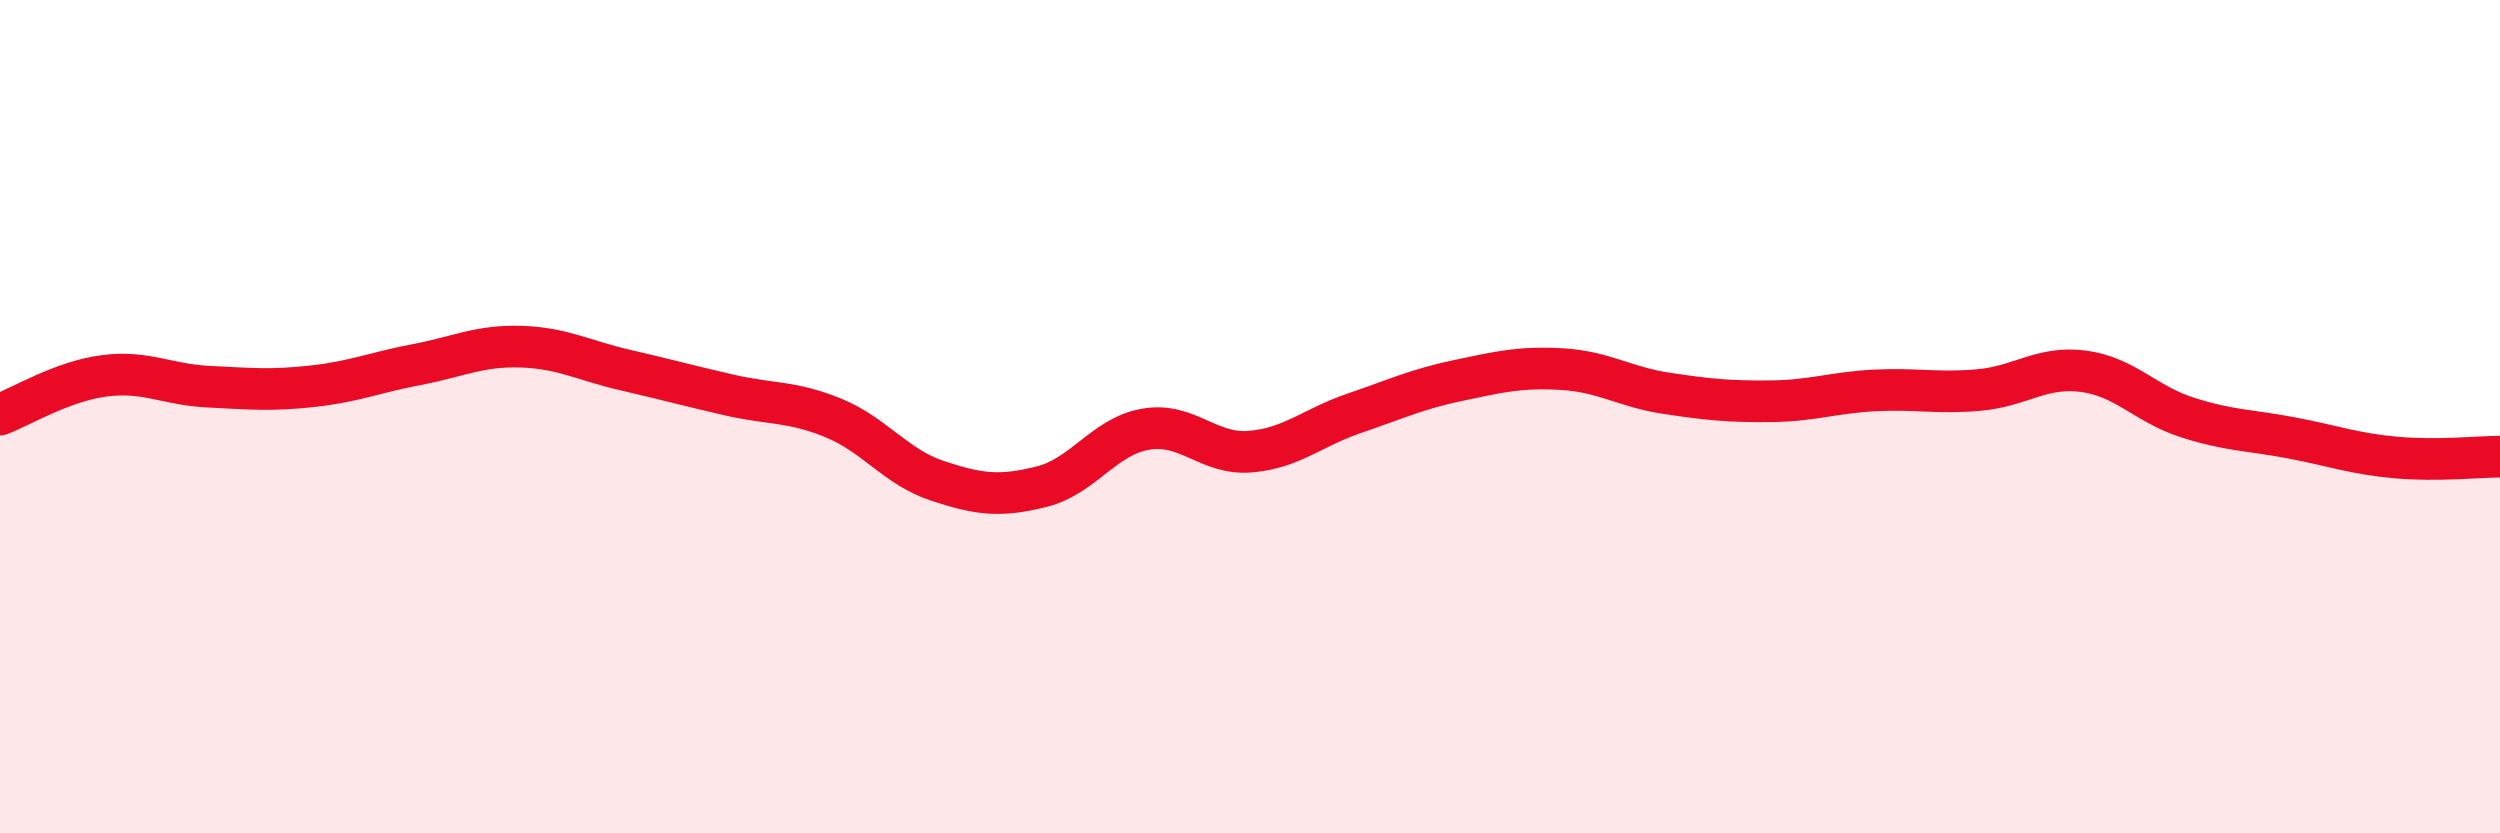 
    <svg width="60" height="20" viewBox="0 0 60 20" xmlns="http://www.w3.org/2000/svg">
      <path
        d="M 0,9.95 C 0.5,9.76 1.5,9.15 2.5,9.02 C 3.5,8.89 4,9.23 5,9.28 C 6,9.33 6.5,9.38 7.5,9.27 C 8.5,9.16 9,8.94 10,8.75 C 11,8.56 11.5,8.29 12.5,8.32 C 13.5,8.35 14,8.65 15,8.88 C 16,9.11 16.5,9.25 17.5,9.48 C 18.5,9.71 19,9.62 20,10.03 C 21,10.44 21.5,11.21 22.5,11.54 C 23.5,11.87 24,11.93 25,11.68 C 26,11.43 26.5,10.47 27.5,10.3 C 28.5,10.13 29,10.92 30,10.84 C 31,10.76 31.5,10.26 32.5,9.92 C 33.5,9.58 34,9.34 35,9.13 C 36,8.92 36.5,8.8 37.5,8.86 C 38.5,8.92 39,9.29 40,9.44 C 41,9.59 41.5,9.64 42.5,9.63 C 43.5,9.62 44,9.42 45,9.37 C 46,9.32 46.5,9.45 47.5,9.36 C 48.5,9.27 49,8.78 50,8.91 C 51,9.04 51.5,9.7 52.5,10.02 C 53.5,10.34 54,10.32 55,10.51 C 56,10.7 56.5,10.89 57.5,10.98 C 58.5,11.07 59.5,10.96 60,10.96L60 20L0 20Z"
        fill="#EB0A25"
        opacity="0.1"
        stroke-linecap="round"
        stroke-linejoin="round"
      />
      <path
        d="M 0,9.95 C 0.5,9.76 1.5,9.15 2.5,9.02 C 3.5,8.89 4,9.23 5,9.28 C 6,9.33 6.5,9.38 7.5,9.27 C 8.5,9.16 9,8.94 10,8.75 C 11,8.56 11.5,8.29 12.5,8.32 C 13.5,8.35 14,8.65 15,8.88 C 16,9.11 16.5,9.25 17.5,9.48 C 18.5,9.71 19,9.62 20,10.03 C 21,10.44 21.5,11.21 22.5,11.54 C 23.5,11.87 24,11.93 25,11.68 C 26,11.43 26.5,10.47 27.5,10.3 C 28.5,10.13 29,10.92 30,10.84 C 31,10.76 31.5,10.26 32.5,9.92 C 33.5,9.58 34,9.34 35,9.13 C 36,8.92 36.5,8.8 37.5,8.86 C 38.5,8.92 39,9.29 40,9.44 C 41,9.59 41.5,9.64 42.5,9.63 C 43.5,9.62 44,9.42 45,9.37 C 46,9.32 46.5,9.45 47.5,9.36 C 48.5,9.27 49,8.78 50,8.91 C 51,9.04 51.5,9.7 52.5,10.02 C 53.5,10.34 54,10.32 55,10.51 C 56,10.7 56.5,10.89 57.5,10.98 C 58.5,11.07 59.5,10.96 60,10.96"
        stroke="#EB0A25"
        stroke-width="1"
        fill="none"
        stroke-linecap="round"
        stroke-linejoin="round"
      />
    </svg>
  